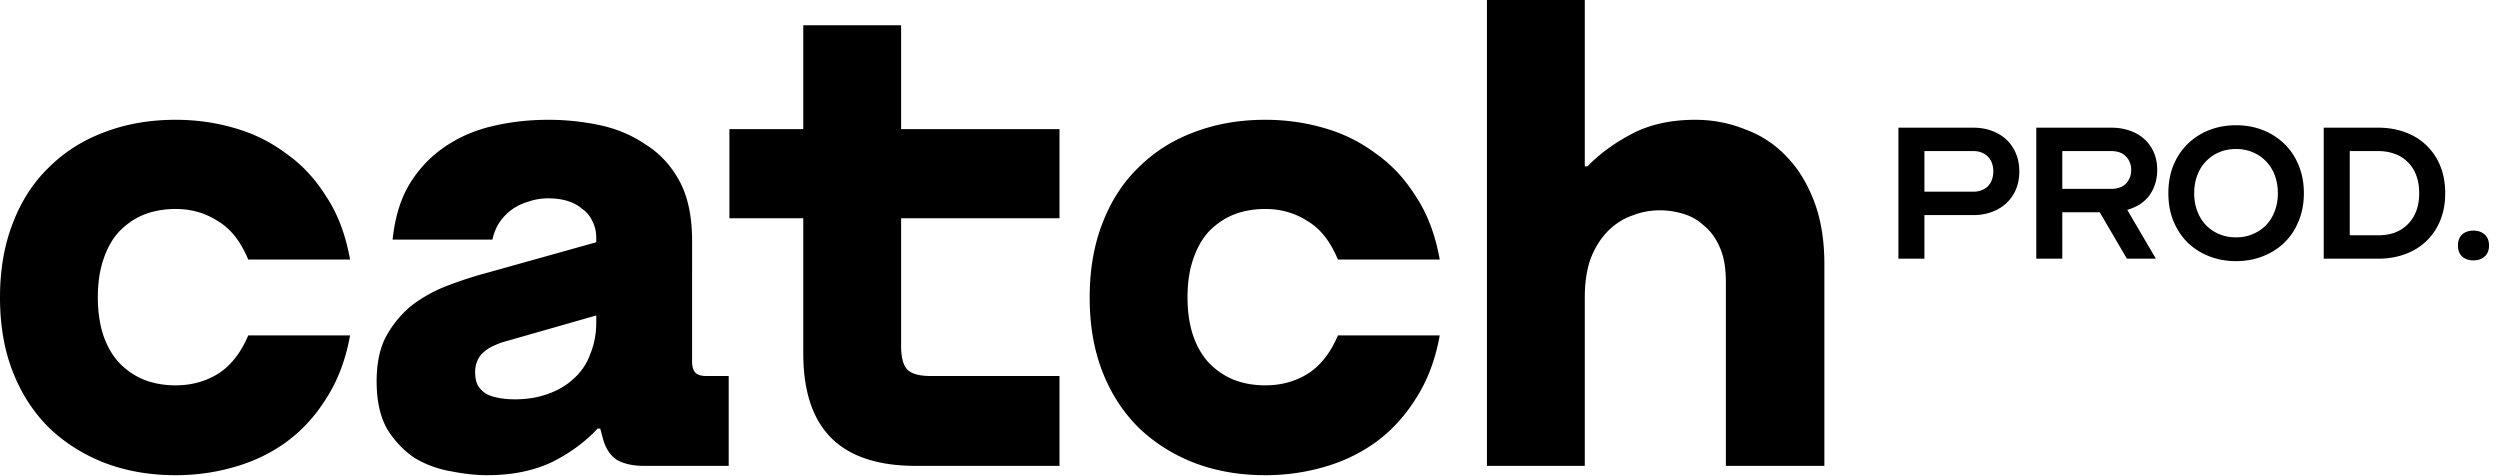 <svg width="867" height="165" fill="none" xmlns="http://www.w3.org/2000/svg"><path d="M667.391 66.476V52.39h16.942c1.125 0 2.099.173 2.921.52a6.041 6.041 0 012.207 1.493 5.762 5.762 0 011.363 2.207c.303.865.455 1.817.455 2.856a8.39 8.39 0 01-.455 2.791 6.373 6.373 0 01-1.363 2.272 6.476 6.476 0 01-2.207 1.428c-.822.346-1.796.52-2.921.52h-16.942zm16.942 8.114c2.294 0 4.392-.346 6.297-1.038 1.947-.693 3.635-1.688 5.063-2.986 1.428-1.299 2.553-2.878 3.375-4.739.822-1.904 1.233-4.024 1.233-6.361 0-2.38-.411-4.5-1.233-6.362-.822-1.904-1.947-3.505-3.375-4.803s-3.116-2.294-5.063-2.986c-1.905-.692-4.003-1.039-6.297-1.039h-25.965v45.439h9.023V74.59h16.942zm30.872-9.087V52.39h16.942c1.082 0 2.056.152 2.921.455.866.303 1.58.757 2.143 1.363a5.371 5.371 0 011.363 2.012c.346.78.519 1.688.519 2.727 0 .995-.173 1.904-.519 2.726a5.987 5.987 0 01-1.363 2.077c-.563.563-1.277.995-2.143 1.298-.865.303-1.839.455-2.921.455h-16.942zM737.6 89.715h10.061l-9.931-16.942a17.512 17.512 0 004.219-1.818 12.897 12.897 0 003.311-2.986 13.687 13.687 0 002.077-4.024c.519-1.515.779-3.181.779-4.998 0-2.337-.411-4.415-1.234-6.232-.822-1.818-1.947-3.354-3.375-4.609s-3.116-2.207-5.063-2.856c-1.904-.65-4.003-.974-6.297-.974h-25.964v45.439h9.022V73.617h12.983l9.412 16.098zm37.886-7.4c-2.121 0-4.068-.368-5.842-1.104a14.228 14.228 0 01-4.544-3.05c-1.298-1.342-2.315-2.965-3.051-4.869-.736-1.904-1.103-4.003-1.103-6.296 0-2.294.367-4.393 1.103-6.297s1.753-3.505 3.051-4.803a13.73 13.73 0 014.544-3.116c1.774-.736 3.721-1.104 5.842-1.104 2.077 0 3.981.368 5.712 1.104a13.569 13.569 0 014.609 3.116c1.298 1.298 2.315 2.899 3.051 4.803.735 1.904 1.103 4.003 1.103 6.297 0 2.293-.368 4.392-1.103 6.296-.736 1.904-1.753 3.527-3.051 4.868-1.298 1.299-2.835 2.316-4.609 3.051-1.731.736-3.635 1.104-5.712 1.104zm0 8.244c3.332 0 6.426-.563 9.282-1.688s5.345-2.705 7.465-4.739c2.121-2.077 3.765-4.565 4.934-7.465 1.211-2.899 1.817-6.123 1.817-9.671 0-3.549-.606-6.773-1.817-9.672-1.169-2.9-2.813-5.366-4.934-7.4-2.12-2.078-4.609-3.679-7.465-4.804-2.856-1.125-5.95-1.688-9.282-1.688-3.376 0-6.491.563-9.347 1.688-2.857 1.125-5.345 2.727-7.465 4.804-2.078 2.034-3.722 4.5-4.934 7.4-1.168 2.9-1.752 6.123-1.752 9.672 0 3.548.584 6.772 1.752 9.672 1.212 2.899 2.856 5.387 4.934 7.464 2.12 2.034 4.608 3.614 7.465 4.739 2.856 1.125 5.971 1.688 9.347 1.688zm39.405-8.958V52.39h9.867c2.077 0 3.981.324 5.712.973 1.731.606 3.224 1.536 4.479 2.791 1.298 1.255 2.294 2.791 2.986 4.609.692 1.818 1.039 3.895 1.039 6.232 0 2.336-.347 4.414-1.039 6.231-.692 1.818-1.688 3.354-2.986 4.609-1.255 1.255-2.748 2.207-4.479 2.856-1.731.606-3.635.909-5.712.909h-9.867zm-9.023 8.114h18.89c3.332 0 6.426-.52 9.282-1.558 2.856-1.039 5.301-2.532 7.335-4.479 2.077-1.947 3.7-4.328 4.869-7.14 1.168-2.813 1.752-5.994 1.752-9.542 0-3.549-.584-6.73-1.752-9.542-1.169-2.813-2.792-5.194-4.869-7.14-2.034-1.948-4.479-3.441-7.335-4.48-2.856-1.038-5.95-1.558-9.282-1.558h-18.89v45.439zm51.939.584c1.601 0 2.899-.454 3.894-1.363.996-.909 1.493-2.164 1.493-3.765 0-1.644-.497-2.921-1.493-3.83-.995-.909-2.293-1.363-3.894-1.363-1.645 0-2.965.454-3.96 1.363-.952.909-1.428 2.186-1.428 3.83 0 1.601.476 2.856 1.428 3.765.995.909 2.315 1.363 3.96 1.363zM60.933 164.796c6.924 0 13.618-.923 20.08-2.77 6.617-1.846 12.618-4.693 18.003-8.54 5.539-4 10.233-9.078 14.079-15.233 4.001-6.155 6.771-13.463 8.309-21.926H86.091c-2.616 6.154-6.155 10.617-10.617 13.386-4.309 2.616-9.156 3.924-14.541 3.924-4.154 0-7.924-.692-11.31-2.077-3.23-1.385-6.078-3.385-8.54-6.001-2.307-2.616-4.077-5.77-5.308-9.463-1.23-3.847-1.846-8.155-1.846-12.925 0-4.924.615-9.233 1.846-12.926 1.231-3.846 3-7.078 5.309-9.693 2.461-2.616 5.308-4.617 8.54-6.001 3.385-1.385 7.154-2.078 11.309-2.078 5.386 0 10.232 1.385 14.54 4.155 4.463 2.616 8.002 7.078 10.618 13.387h35.313c-1.538-8.617-4.308-15.926-8.309-21.927-3.846-6.155-8.54-11.156-14.079-15.002-5.385-4.001-11.386-6.925-18.003-8.771-6.462-1.847-13.156-2.77-20.08-2.77-9.078 0-17.388 1.462-24.927 4.386-7.386 2.77-13.772 6.847-19.157 12.232-5.386 5.232-9.54 11.695-12.464 19.388C1.462 85.091 0 93.631 0 103.171c0 9.54 1.462 18.079 4.385 25.619 2.924 7.54 7.078 14.002 12.464 19.388 5.385 5.232 11.771 9.309 19.157 12.233 7.54 2.923 15.849 4.385 24.927 4.385zM168.931 164.796c8.463 0 15.848-1.462 22.157-4.385 6.309-3.078 11.694-7.001 16.157-11.771h.923l.923 3.462c.923 3.385 2.539 5.847 4.847 7.385 2.462 1.385 5.616 2.078 9.463 2.078h29.313v-31.159h-7.617c-1.847 0-3.154-.385-3.924-1.154-.769-.77-1.154-2.077-1.154-3.924V83.552c0-8.463-1.462-15.387-4.385-20.773-2.924-5.385-6.847-9.617-11.771-12.694-4.77-3.231-10.079-5.462-15.926-6.693a86.03 86.03 0 00-17.772-1.847c-6.924 0-13.541.77-19.849 2.308-6.309 1.539-11.925 4.078-16.849 7.617-4.77 3.385-8.694 7.694-11.771 12.925-2.924 5.078-4.77 11.31-5.54 18.695h34.621c.462-2.154 1.231-4.077 2.308-5.77 1.231-1.846 2.693-3.385 4.386-4.616 1.692-1.23 3.616-2.154 5.77-2.77 2.154-.769 4.462-1.154 6.924-1.154 2.462 0 4.693.308 6.693.924 2.001.615 3.693 1.538 5.078 2.77a10.077 10.077 0 013.462 4.154c.923 1.692 1.385 3.693 1.385 6v1.386l-38.776 10.848c-4 1.077-8.232 2.462-12.694 4.154-4.462 1.693-8.54 3.924-12.233 6.693-3.539 2.77-6.539 6.309-9.001 10.618-2.308 4.154-3.462 9.463-3.462 15.925 0 6.771 1.231 12.31 3.693 16.618 2.616 4.155 5.77 7.463 9.463 9.925a35.848 35.848 0 0012.463 4.616c4.616.923 8.848 1.385 12.695 1.385zm9.694-26.312c-2.001 0-3.847-.154-5.54-.462-1.692-.307-3.154-.769-4.385-1.384a9.332 9.332 0 01-3.001-3.001c-.615-1.231-.923-2.77-.923-4.616 0-1.385.231-2.616.693-3.693.461-1.231 1.154-2.231 2.077-3 .923-.924 2.077-1.693 3.462-2.308 1.539-.77 3.231-1.385 5.078-1.847l30.697-8.771v2.308c0 4.001-.692 7.694-2.077 11.079-1.231 3.385-3.155 6.232-5.77 8.54-2.462 2.308-5.463 4.078-9.002 5.309-3.385 1.231-7.155 1.846-11.309 1.846zM317.583 161.565h49.854v-31.159h-44.546c-3.846 0-6.539-.693-8.078-2.077-1.539-1.539-2.308-4.309-2.308-8.309V75.705h54.932V44.777h-54.932V8.77h-33.928v36.005h-25.62v30.929h25.62v46.853c0 13.079 3.231 22.85 9.693 29.313 6.463 6.462 16.234 9.694 29.313 9.694zM438.834 164.796c6.924 0 13.618-.923 20.08-2.77 6.617-1.846 12.618-4.693 18.003-8.54 5.539-4 10.233-9.078 14.079-15.233 4.001-6.155 6.771-13.463 8.309-21.926h-35.313c-2.616 6.154-6.155 10.617-10.617 13.386-4.309 2.616-9.156 3.924-14.541 3.924-4.155 0-7.924-.692-11.31-2.077-3.231-1.385-6.077-3.385-8.539-6.001-2.308-2.616-4.078-5.77-5.309-9.463-1.231-3.847-1.846-8.155-1.846-12.925 0-4.924.615-9.233 1.846-12.926 1.231-3.846 3.001-7.078 5.309-9.693 2.462-2.616 5.308-4.617 8.539-6.001 3.386-1.385 7.155-2.078 11.31-2.078 5.385 0 10.232 1.385 14.541 4.155 4.462 2.616 8.001 7.078 10.617 13.387h35.313c-1.538-8.617-4.308-15.926-8.309-21.927-3.846-6.155-8.54-11.156-14.079-15.002-5.385-4.001-11.386-6.925-18.003-8.771-6.462-1.847-13.156-2.77-20.08-2.77-9.078 0-17.388 1.462-24.927 4.386-7.386 2.77-13.772 6.847-19.157 12.232-5.386 5.232-9.54 11.695-12.464 19.388-2.923 7.54-4.385 16.08-4.385 25.62 0 9.54 1.462 18.079 4.385 25.619 2.924 7.54 7.078 14.002 12.464 19.388 5.385 5.232 11.771 9.309 19.157 12.233 7.539 2.923 15.849 4.385 24.927 4.385zM515.673 161.565h33.928v-58.394c0-5.232.693-9.771 2.078-13.618 1.538-3.847 3.539-7.001 6.001-9.463 2.461-2.462 5.231-4.231 8.309-5.309 3.077-1.23 6.308-1.846 9.693-1.846 2.616 0 5.232.385 7.848 1.154 2.77.77 5.232 2.154 7.386 4.154 2.308 1.847 4.154 4.386 5.539 7.617 1.385 3.078 2.077 7.078 2.077 12.002v63.703h34.16V91.63c0-8.463-1.231-15.848-3.693-22.157-2.462-6.309-5.693-11.464-9.694-15.464-4.001-4.155-8.771-7.232-14.31-9.233-5.386-2.154-11.079-3.23-17.08-3.23-8.463 0-15.772 1.615-21.926 4.846-6.155 3.231-11.31 7.001-15.464 11.31h-.924V44.777h-33.928v116.788zm0-115.404h33.928V0h-33.928v46.161z" fill="#000"/></svg>
